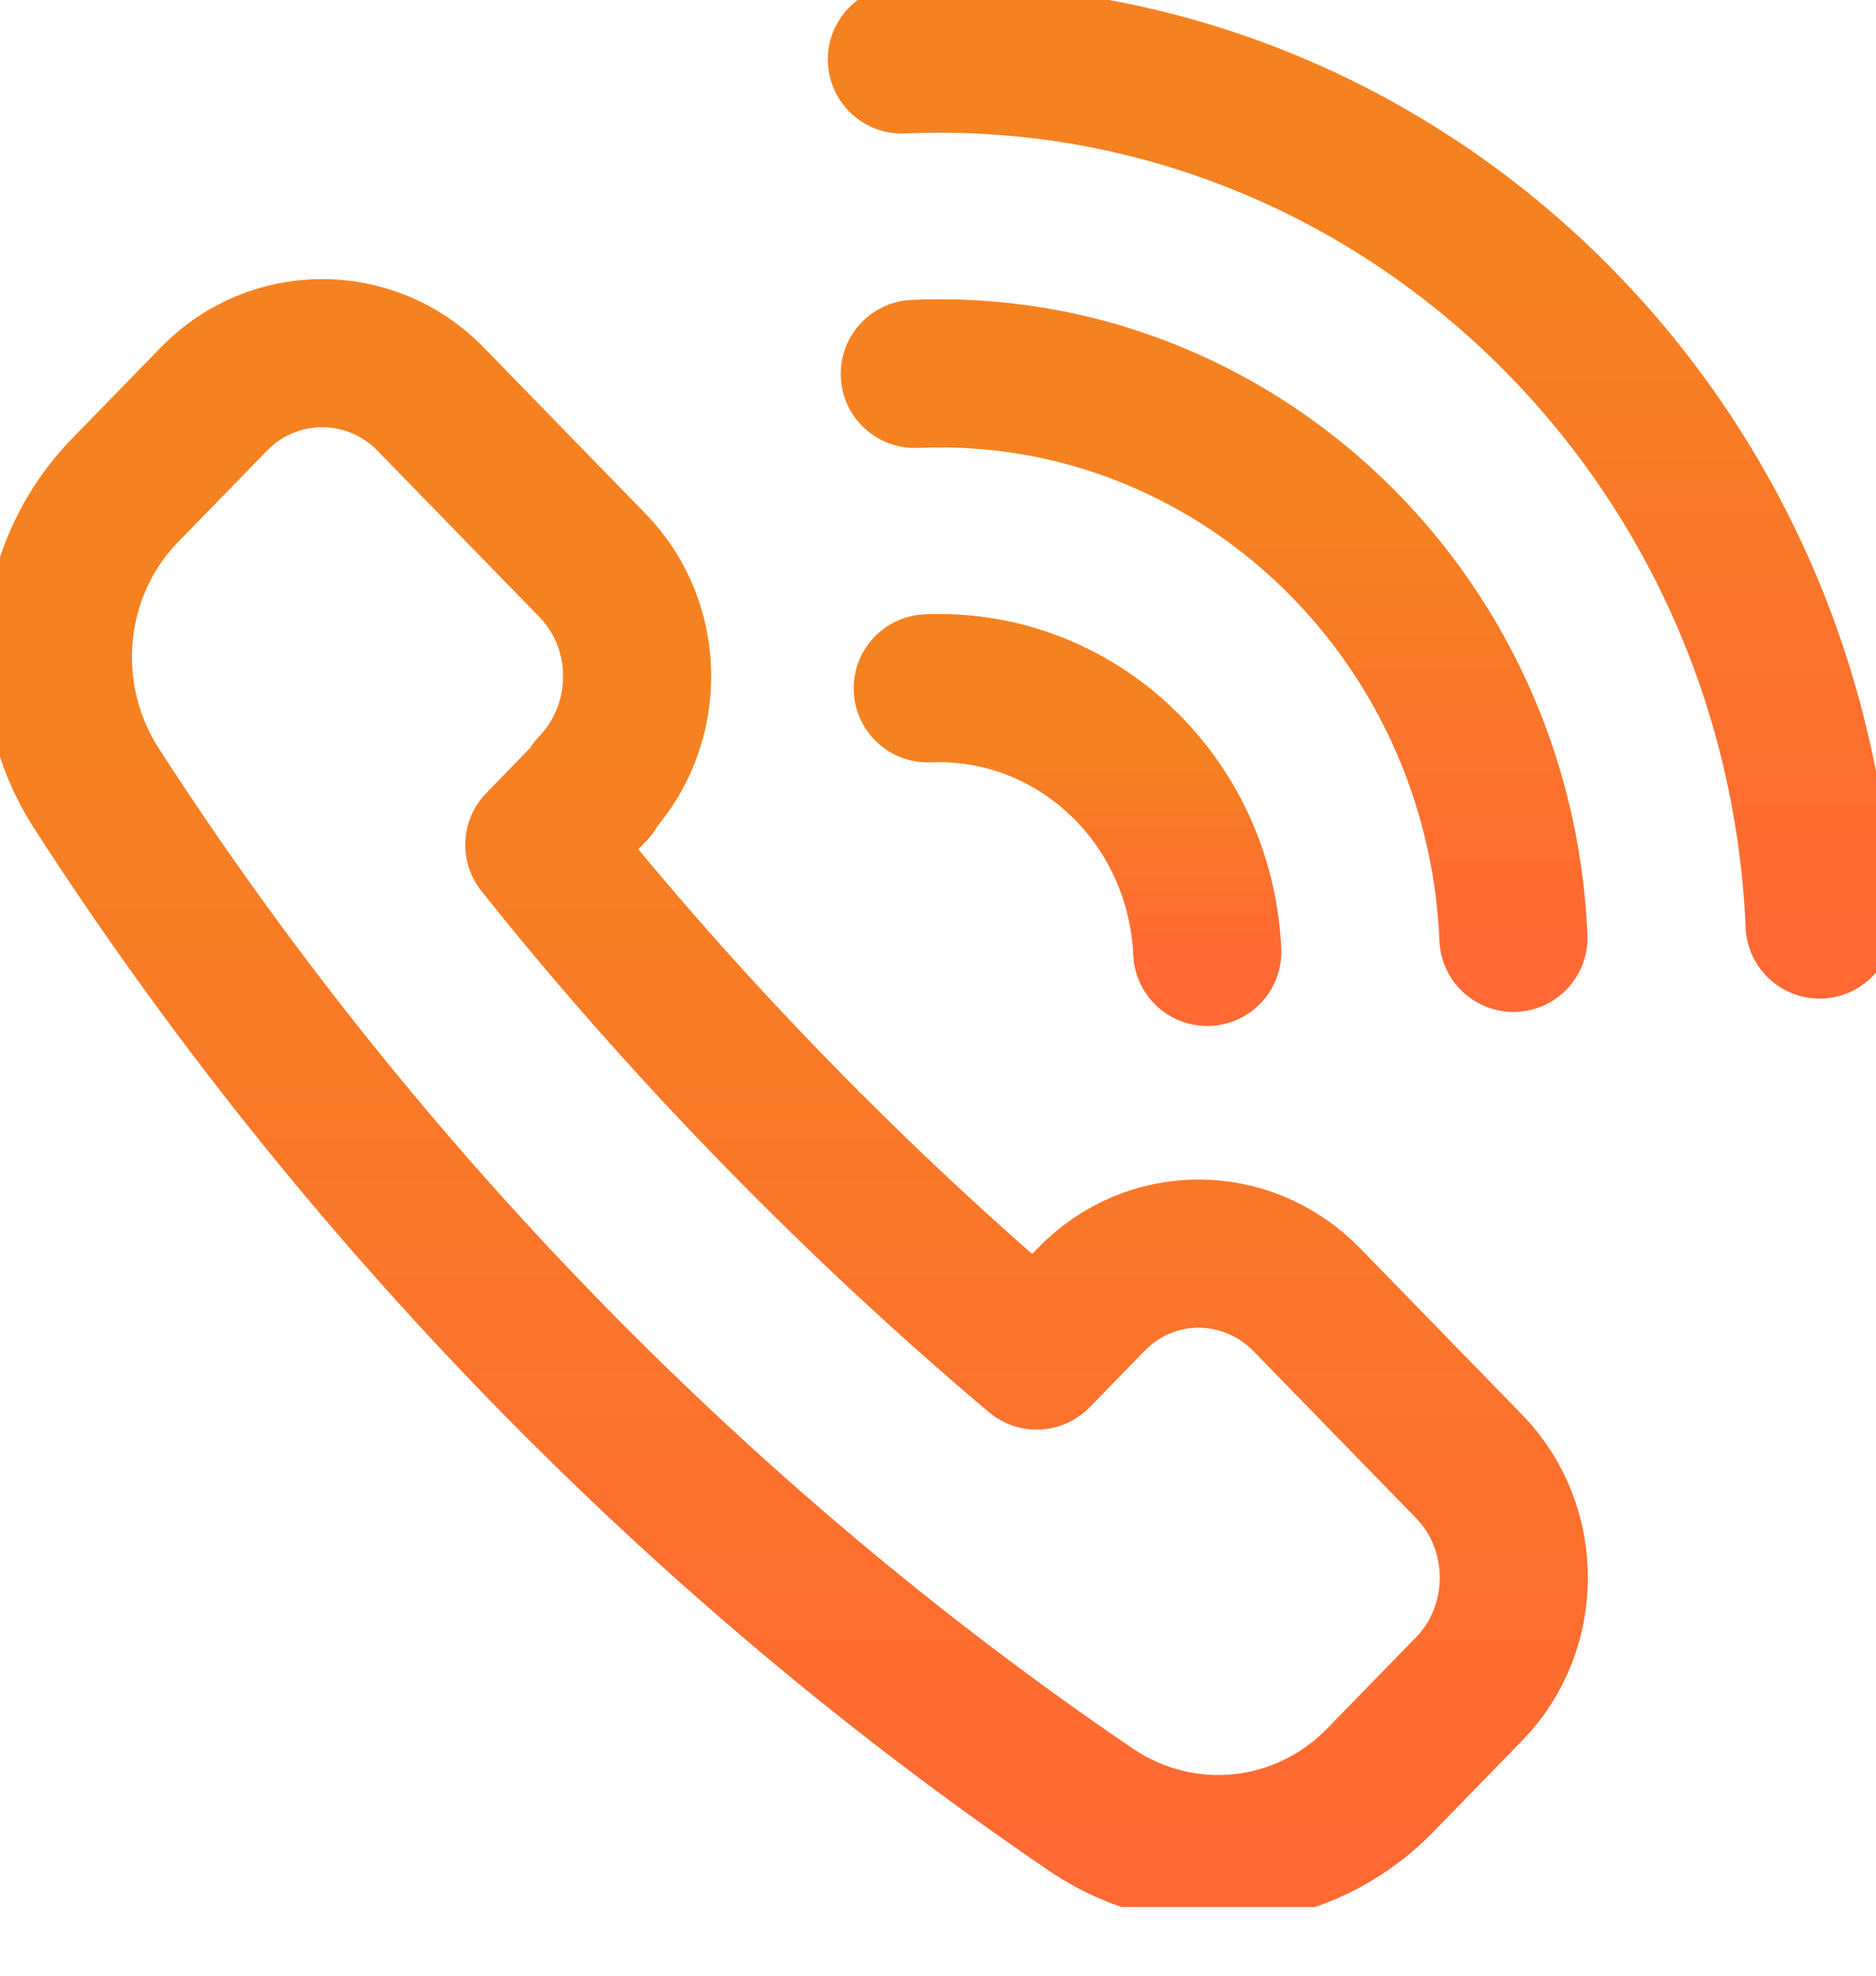 <svg width="19" height="20" viewBox="0 0 19 20" fill="none" xmlns="http://www.w3.org/2000/svg">
<g clip-path="url(#clip0_1_2182)">
<path d="M6.002 7.973C6.603 7.348 6.603 6.342 6.002 5.725L4.359 4.038C3.757 3.421 2.769 3.421 2.168 4.038L1.265 4.965C0.486 5.764 0.363 7.023 0.972 7.973C3.595 12.043 7.089 15.63 11.054 18.323C11.98 18.948 13.199 18.821 13.978 18.022L14.881 17.095C15.482 16.478 15.482 15.464 14.881 14.847L13.238 13.16C12.628 12.534 11.648 12.534 11.047 13.16L10.499 13.722C8.694 12.202 6.935 10.404 5.462 8.552L6.009 7.989L6.002 7.973Z" stroke="url(#paint0_linear_1_2182)" stroke-width="1.5" stroke-linecap="round" stroke-linejoin="round"/>
<path d="M9.134 0.602C14.055 0.388 18.213 4.308 18.429 9.359" stroke="url(#paint1_linear_1_2182)" stroke-width="1.5" stroke-linecap="round" stroke-linejoin="round"/>
<path d="M9.265 3.785C12.474 3.642 15.189 6.2 15.328 9.494" stroke="url(#paint2_linear_1_2182)" stroke-width="1.5" stroke-linecap="round" stroke-linejoin="round"/>
<path d="M9.396 6.968C10.892 6.905 12.157 8.092 12.227 9.636" stroke="url(#paint3_linear_1_2182)" stroke-width="1.5" stroke-linecap="round" stroke-linejoin="round"/>
</g>
<defs>
<linearGradient id="paint0_linear_1_2182" x1="7.959" y1="7.119" x2="7.959" y2="18.719" gradientUnits="userSpaceOnUse">
<stop stop-color="#F58221"/>
<stop offset="1" stop-color="#FF6933"/>
</linearGradient>
<linearGradient id="paint1_linear_1_2182" x1="13.781" y1="2.645" x2="13.781" y2="9.359" gradientUnits="userSpaceOnUse">
<stop stop-color="#F58221"/>
<stop offset="1" stop-color="#FF6933"/>
</linearGradient>
<linearGradient id="paint2_linear_1_2182" x1="12.296" y1="5.117" x2="12.296" y2="9.494" gradientUnits="userSpaceOnUse">
<stop stop-color="#F58221"/>
<stop offset="1" stop-color="#FF6933"/>
</linearGradient>
<linearGradient id="paint3_linear_1_2182" x1="10.811" y1="7.591" x2="10.811" y2="9.636" gradientUnits="userSpaceOnUse">
<stop stop-color="#F58221"/>
<stop offset="1" stop-color="#FF6933"/>
</linearGradient>
<clipPath id="clip0_1_2182">
<rect width="19" height="19.305" fill="white"/>
</clipPath>
</defs>
</svg>
